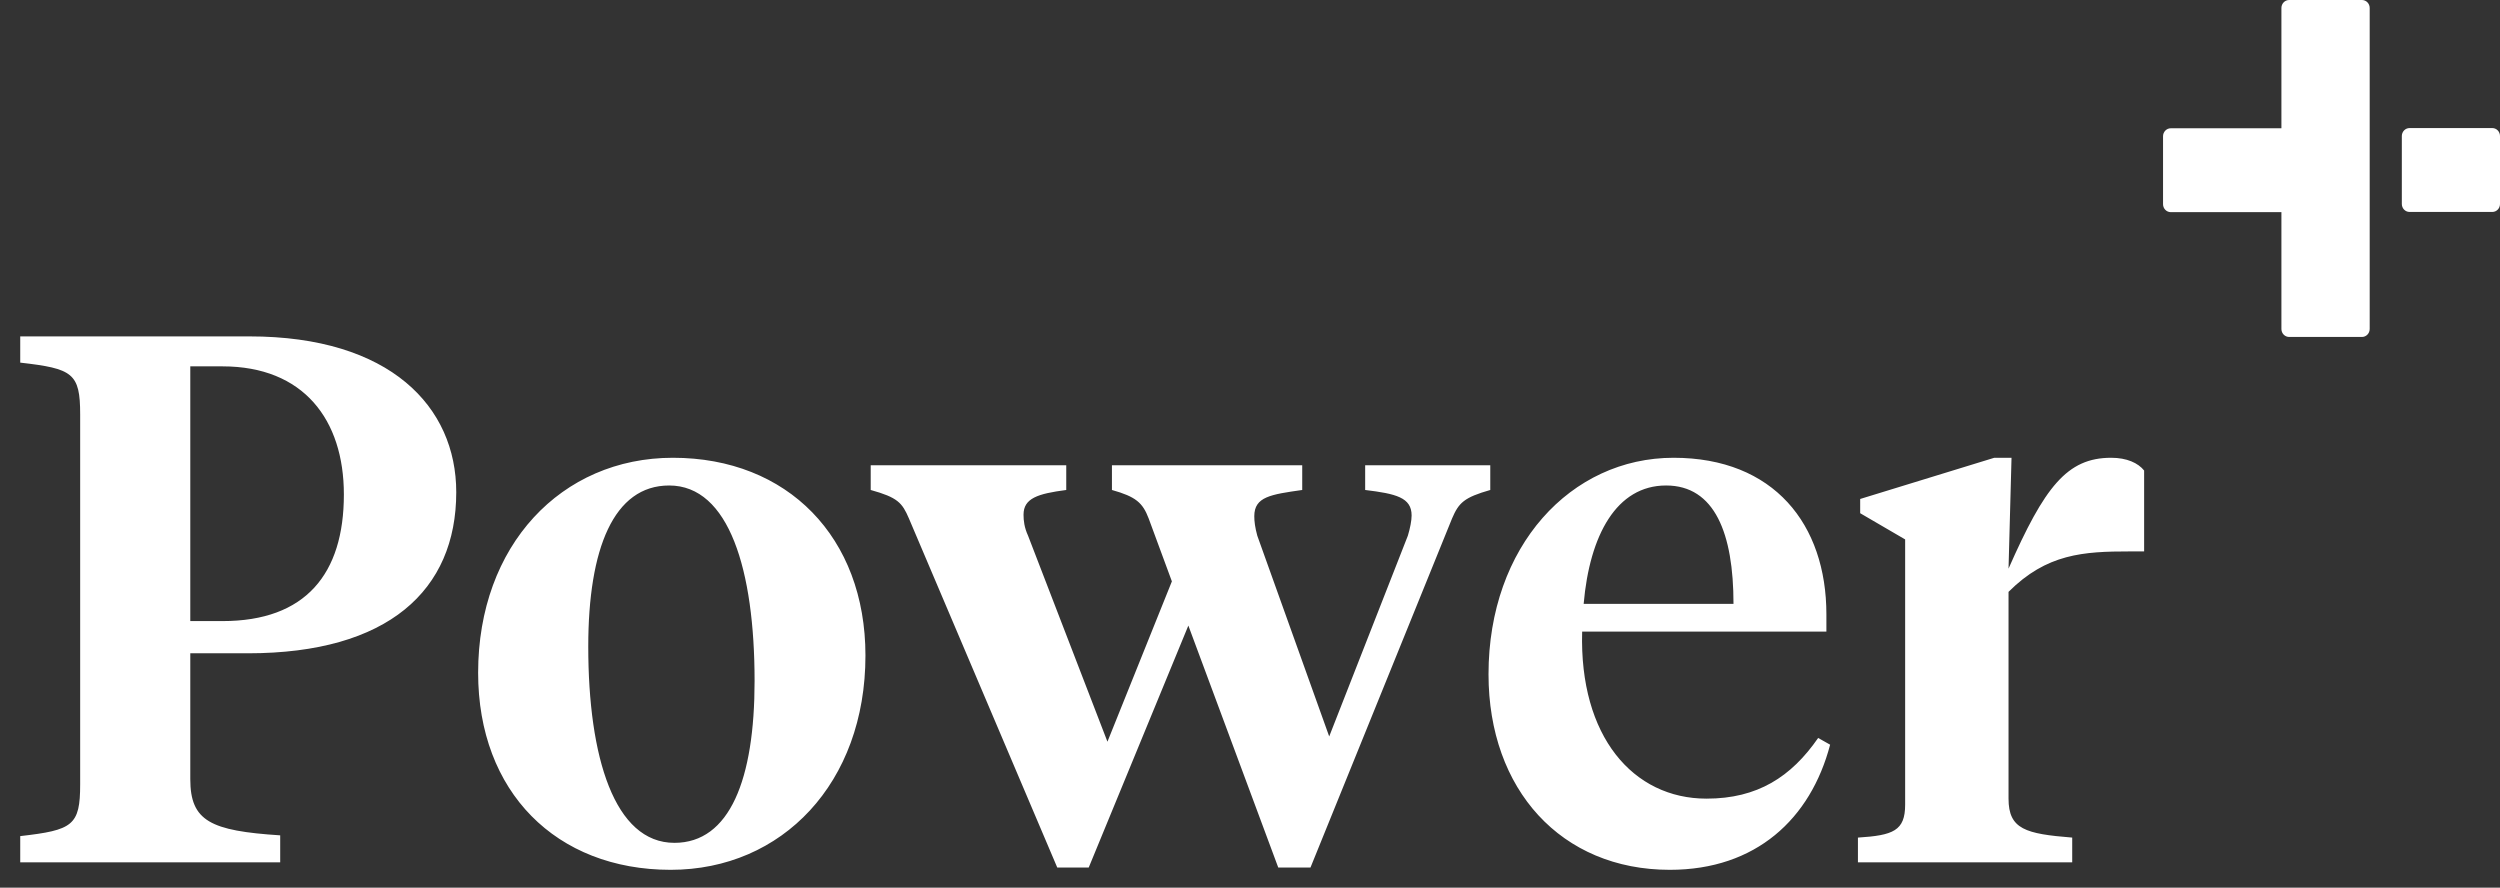 <svg width="138" height="49" viewBox="0 0 138 49" fill="none" xmlns="http://www.w3.org/2000/svg">
<rect x="0" y="0" width="138" height="49" fill="#333333" stroke="none"/>
<path d="M10.504 36.062V43.01C10.504 45.325 11.621 45.863 15.467 46.111V47.6H1.117V46.153C4.011 45.822 4.425 45.574 4.425 43.299V22.87C4.425 20.596 4.011 20.347 1.117 20.017V18.569H13.771C21.546 18.569 25.185 22.456 25.185 27.171C25.185 32.588 21.422 36.062 13.688 36.062H10.504ZM10.504 20.223V34.284H12.282C16.873 34.284 18.982 31.678 18.982 27.295C18.982 23.16 16.748 20.223 12.282 20.223H10.504ZM37.228 46.525C40.288 46.525 41.653 43.01 41.653 37.592C41.653 31.472 40.247 26.799 36.938 26.799C33.878 26.799 32.472 30.273 32.472 35.69C32.472 41.81 33.919 46.525 37.228 46.525ZM37.021 48.014C30.694 48.014 26.393 43.713 26.393 37.137C26.393 30.107 30.983 25.269 37.145 25.269C43.472 25.269 47.773 29.652 47.773 36.186C47.773 43.216 43.183 48.014 37.021 48.014ZM73.372 40.652L77.714 29.569C77.838 29.156 77.921 28.742 77.921 28.453C77.921 27.46 77.053 27.254 75.357 27.047V25.682H82.263V27.047C80.816 27.46 80.526 27.75 80.154 28.618L72.338 47.889H70.56L65.597 34.532L60.097 47.889H58.361L50.172 28.618C49.8 27.75 49.552 27.46 48.063 27.047V25.682H58.857V27.047C57.285 27.254 56.499 27.502 56.499 28.412C56.499 28.742 56.541 29.114 56.748 29.569L61.131 40.942L64.688 32.092L63.406 28.618C63.075 27.75 62.703 27.419 61.379 27.047V25.682H71.883V27.047C70.147 27.295 69.237 27.419 69.237 28.494C69.237 28.784 69.278 29.114 69.402 29.569L73.372 40.652ZM92.38 25.269C97.922 25.269 100.817 28.949 100.817 33.912V34.863H87.335C87.17 40.652 90.147 44.085 94.2 44.085C97.012 44.085 98.873 42.886 100.362 40.735L101.023 41.107C99.948 45.201 96.929 48.014 92.174 48.014C86.177 48.014 82.166 43.589 82.166 37.22C82.166 30.148 86.715 25.269 92.38 25.269ZM91.967 26.799C89.237 26.799 87.749 29.528 87.418 33.333H95.689C95.689 29.445 94.655 26.799 91.967 26.799ZM110.871 32.671V44.085C110.871 45.78 111.822 46.029 114.386 46.235V47.6H102.558V46.235C104.502 46.111 105.164 45.863 105.164 44.416V29.776L102.682 28.329V27.543L110.085 25.269H111.036L110.871 31.389C112.856 26.881 114.096 25.269 116.536 25.269C117.405 25.269 118.025 25.558 118.356 25.972V30.438H117.57C115.006 30.438 112.98 30.562 110.871 32.671Z" fill="white"/>
<path d="M119.826 7.081H125.934V0.44C125.934 0.197 126.125 0 126.36 0H130.381C130.616 0 130.807 0.197 130.807 0.44V18.16C130.807 18.403 130.616 18.6 130.381 18.6H126.36C126.125 18.6 125.934 18.403 125.934 18.16V11.711H119.826C119.591 11.711 119.4 11.514 119.4 11.271V7.521C119.4 7.278 119.591 7.081 119.826 7.081Z" fill="white"/>
<path d="M133.007 7.069H137.575C137.81 7.069 138 7.267 138 7.51V11.26C138 11.503 137.81 11.7 137.575 11.7H133.007C132.772 11.7 132.581 11.503 132.581 11.26V7.51C132.581 7.267 132.772 7.069 133.007 7.069Z" fill="white"/>
</svg>
